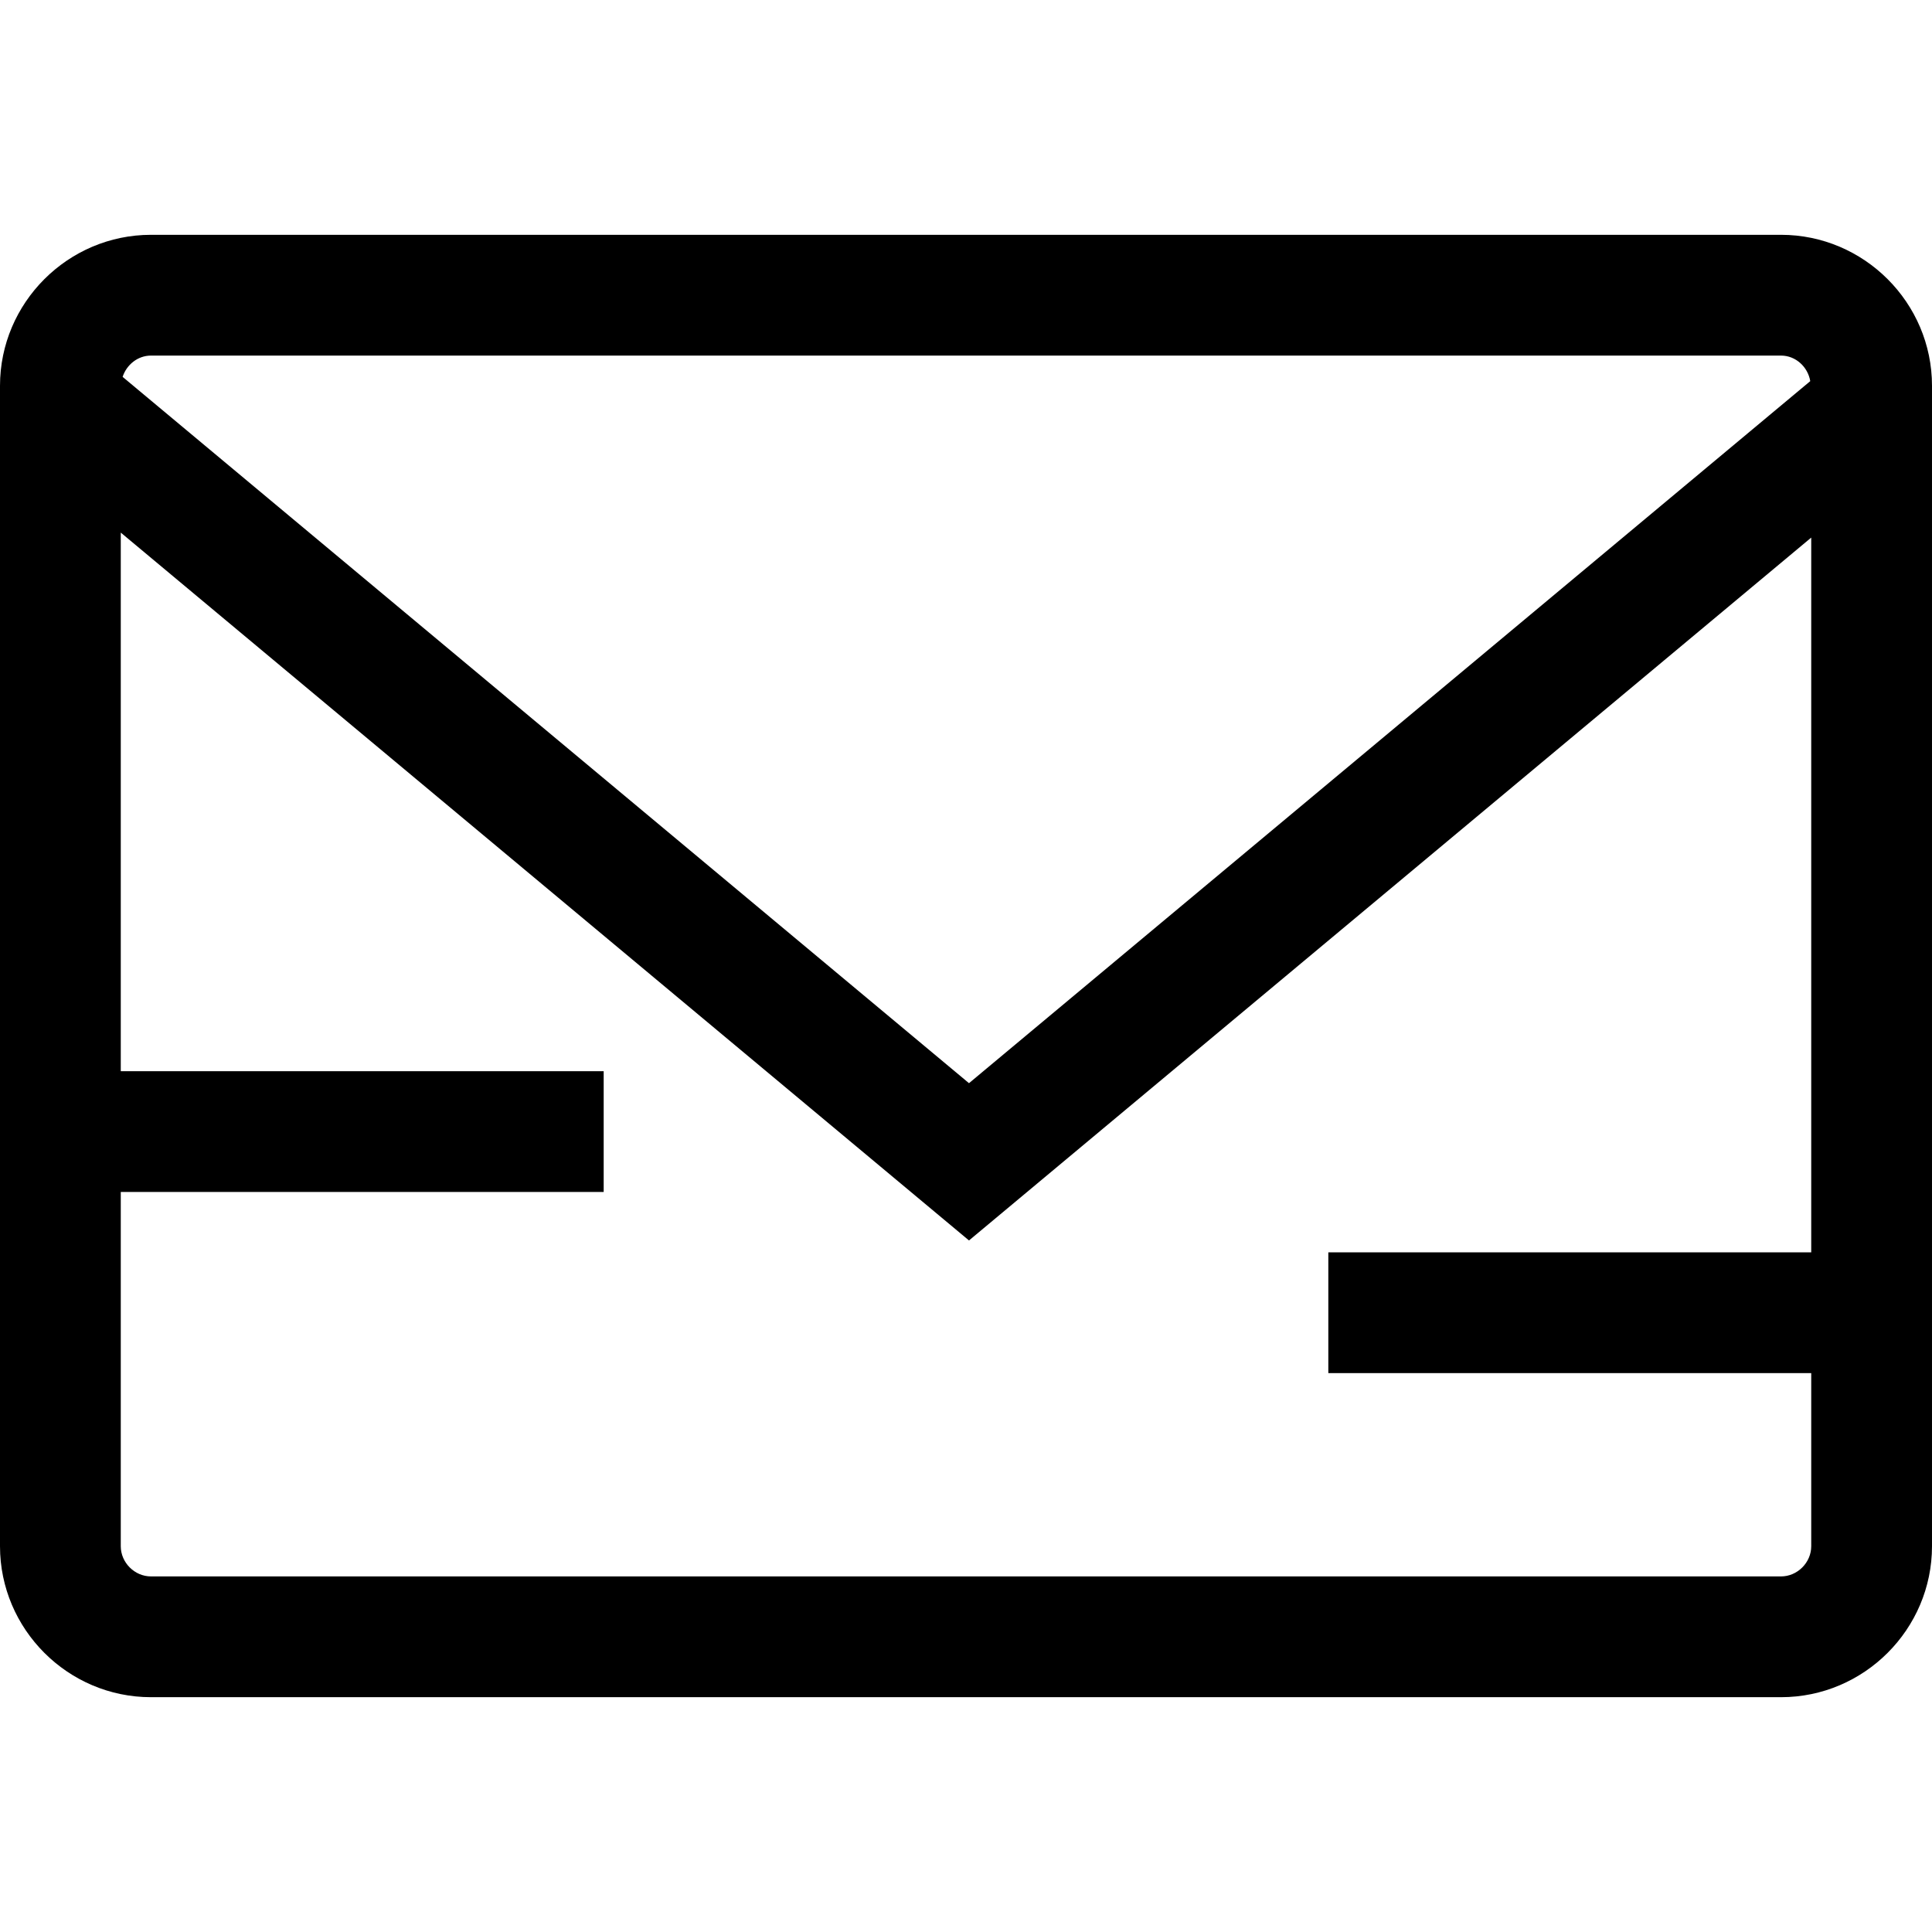 <?xml version="1.0" encoding="iso-8859-1"?>
<!-- Uploaded to: SVG Repo, www.svgrepo.com, Generator: SVG Repo Mixer Tools -->
<svg fill="#000000" height="800px" width="800px" version="1.1" id="Layer_1" xmlns="http://www.w3.org/2000/svg" xmlns:xlink="http://www.w3.org/1999/xlink" 
	 viewBox="0 0 511.904 511.904" xml:space="preserve">
<g>
	<g>
		<path d="M471.904,62.216H40c-22,0-40,18-40,40v307.472c0,22,18,40,40,40h431.904c22,0,40-18,40-40V102.216
			C511.904,80.216,493.904,62.216,471.904,62.216z M40,94.216h431.904c3.904,0,7.112,3.016,7.744,6.768L256.744,287L32.488,99.856
			C33.536,96.648,36.496,94.216,40,94.216z M479.904,331.824H351.952v32h127.952v45.864c0,4.336-3.664,8-8,8H40
			c-4.336,0-8-3.664-8-8v-93.864h127.952v-32H32V141.12l224.744,187.552l223.16-186.232V331.824z"/>
	</g>
</g>
</svg>